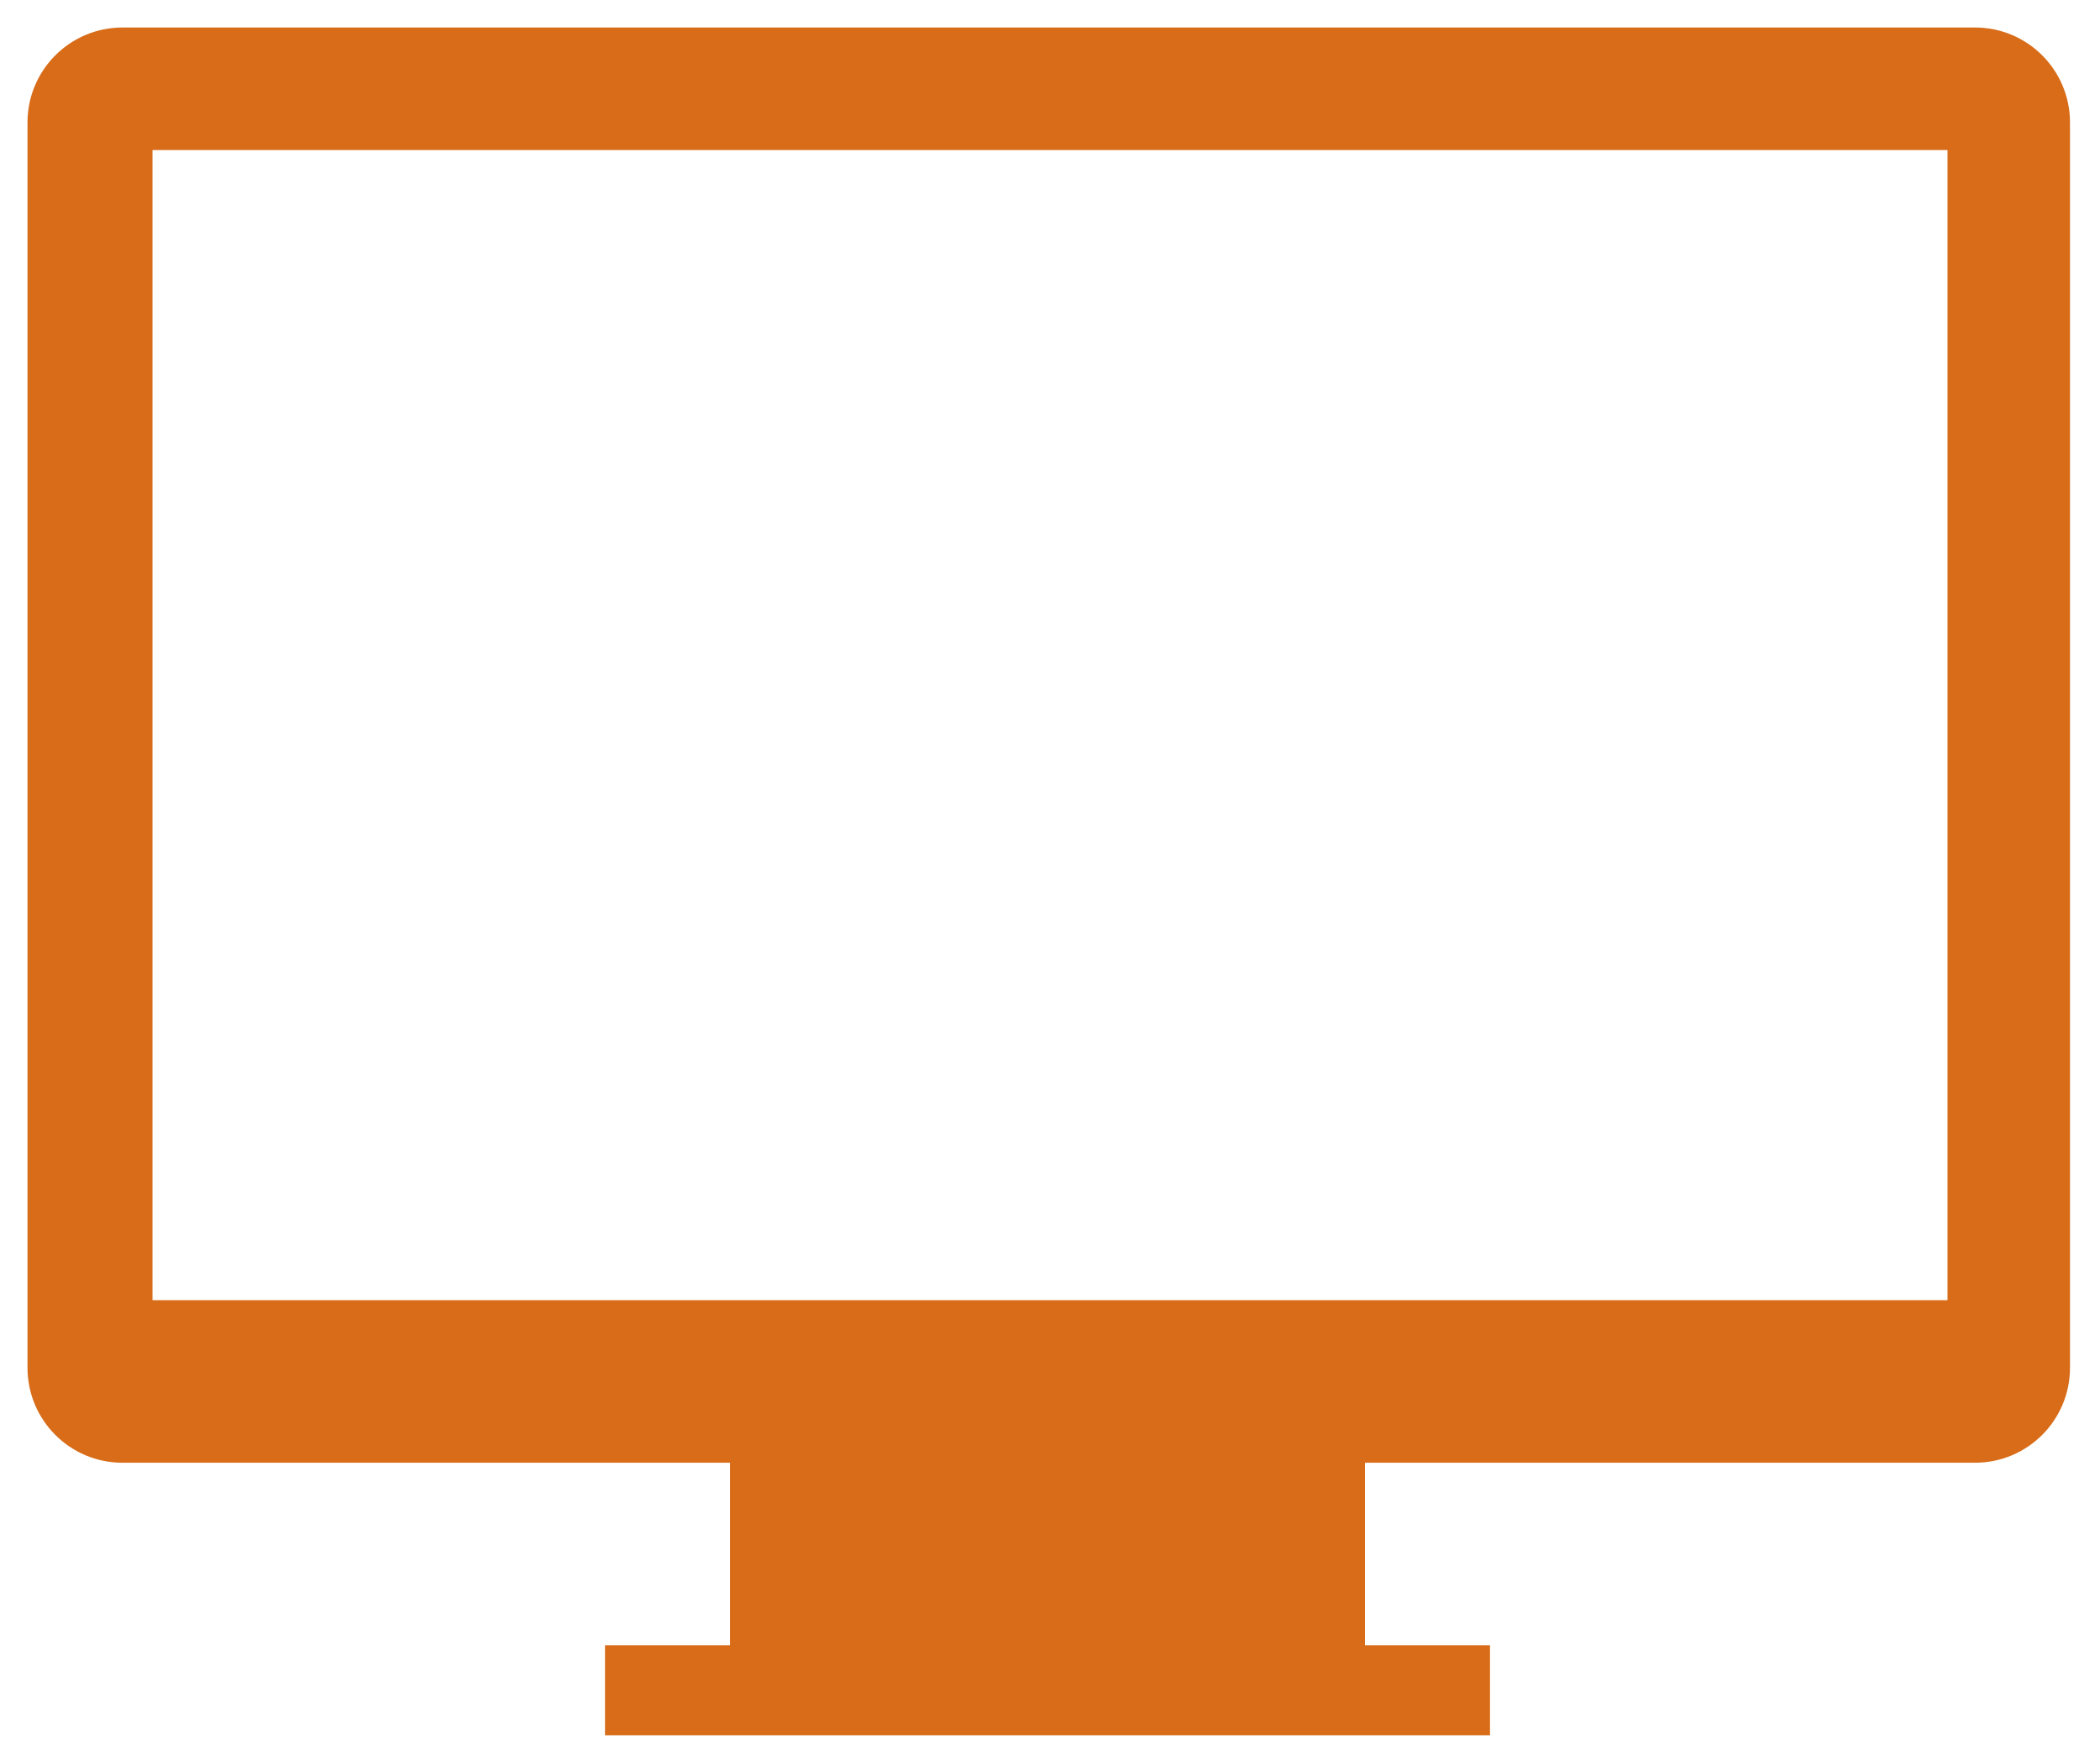 <?xml version="1.0" encoding="utf-8"?>
<!-- Generator: Adobe Illustrator 22.1.0, SVG Export Plug-In . SVG Version: 6.00 Build 0)  -->
<svg version="1.1" id="レイヤー_1" xmlns="http://www.w3.org/2000/svg" xmlns:xlink="http://www.w3.org/1999/xlink" x="0px"
	 y="0px" viewBox="0 0 84 70" style="enable-background:new 0 0 84 70;" xml:space="preserve">
<style type="text/css">
	.st0{fill:#D86C19;}
</style>
<path class="st0" d="M79,1.1H4.9c-2.1,0-3.8,1.7-3.8,3.8v49.8c0,2.1,1.7,3.8,3.8,3.8h24.3v7.3h-5v3.6h35.4v-3.6h-5v-7.3H79
	c2.1,0,3.8-1.7,3.8-3.8V4.9C82.8,2.8,81.1,1.1,79,1.1z M77.9,52H6.1v-46h71.8V52z"/>
</svg>
